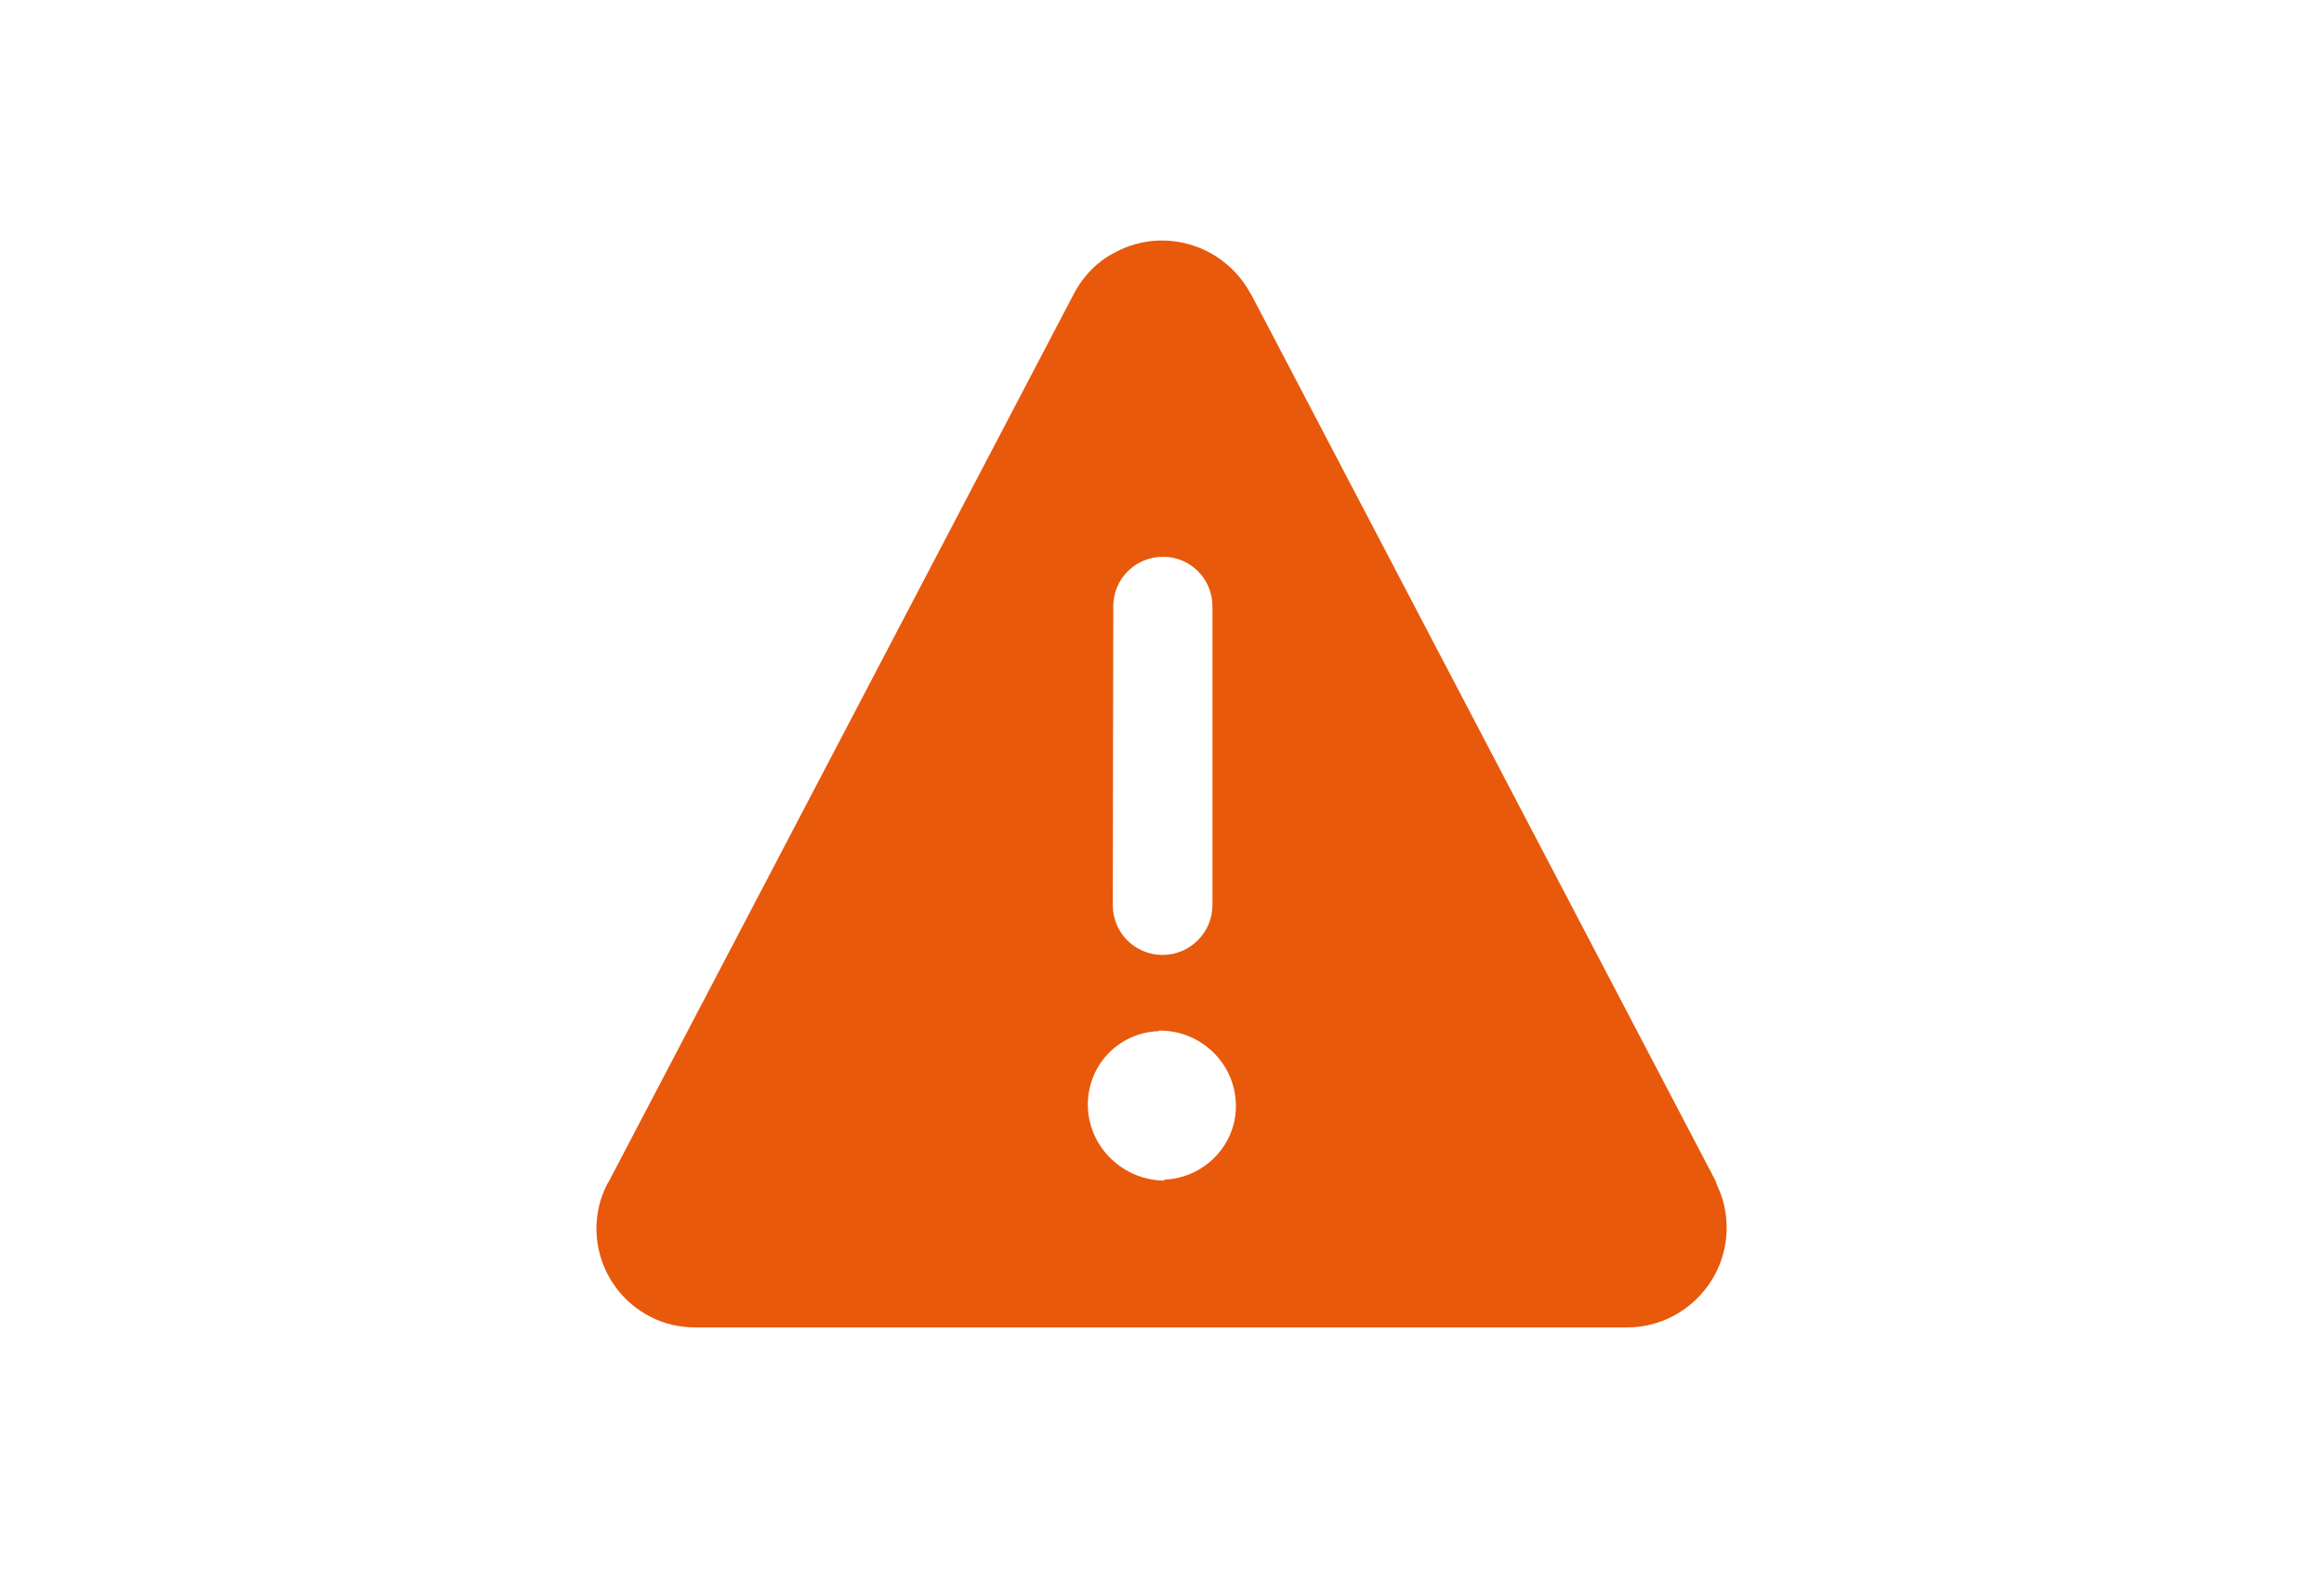 <?xml version="1.0" encoding="UTF-8" standalone="no"?>
<svg
   width="200"
   height="135"
   viewBox="0 0 200 135"
   version="1.1"
   id="svg14"
   sodipodi:docname="feature-traffic-info.svg"
   xml:space="preserve"
   inkscape:version="1.2.1 (9c6d41e410, 2022-07-14)"
   xmlns:inkscape="http://www.inkscape.org/namespaces/inkscape"
   xmlns:sodipodi="http://sodipodi.sourceforge.net/DTD/sodipodi-0.dtd"
   xmlns="http://www.w3.org/2000/svg"
   xmlns:svg="http://www.w3.org/2000/svg"><sodipodi:namedview
     id="namedview16"
     pagecolor="#ffffff"
     bordercolor="#000000"
     borderopacity="0.25"
     inkscape:showpageshadow="2"
     inkscape:pageopacity="0.0"
     inkscape:pagecheckerboard="0"
     inkscape:deskcolor="#d1d1d1"
     showgrid="false"
     inkscape:zoom="3.1666667"
     inkscape:cx="102.47368"
     inkscape:cy="66.631579"
     inkscape:window-width="1920"
     inkscape:window-height="1009"
     inkscape:window-x="1912"
     inkscape:window-y="-8"
     inkscape:window-maximized="1"
     inkscape:current-layer="svg14" /><defs
     id="defs3"><path
       id="a"
       d="M0 0h200v135H0z" /></defs><g
     style="fill:none"
     id="g329"
     transform="matrix(1.072,0,0,1.072,-13.493,-5.3)"><path
       d="M 150.44,100 113.04,28.6 113,28.56 c -2.08,-3.92 -6.92,-5.44 -10.8,-3.4 -1.48,0.72 -2.64,1.92 -3.4,3.36 L 61.4,99.92 v -0.04 c -2.08,3.88 -0.56,8.72 3.36,10.76 1.12,0.6 2.4,0.88 3.68,0.88 H 143.2 c 4.4,0 8,-3.6 8,-8 0,-1.32 -0.32,-2.6 -0.92,-3.72 z M 101.96,53.692 c -0.04,-2.24 1.76,-4.04 3.96,-4.04 2.2,-0.04 4,1.76 4,3.96 v 24 c 0,2.2 -1.8,4 -4,4 -2.24,0 -4,-1.8 -4,-4 z m 4.2,46.04 h -0.12 c -3.28,-0.04 -6,-2.64 -6.12,-5.88 -0.12,-3.28 2.4,-6 5.68,-6.12 0,-0.04 0.04,-0.04 0.08,-0.04 h 0.08 l -0.04,-0.004 c 3.24,0 5.96,2.56 6.08,5.84 0.12,3.24 -2.44,5.96 -5.68,6.12 -0.08,0 -0.12,0 -0.16,0 z"
       fill="#e8590c"
       id="path320" /></g></svg>
